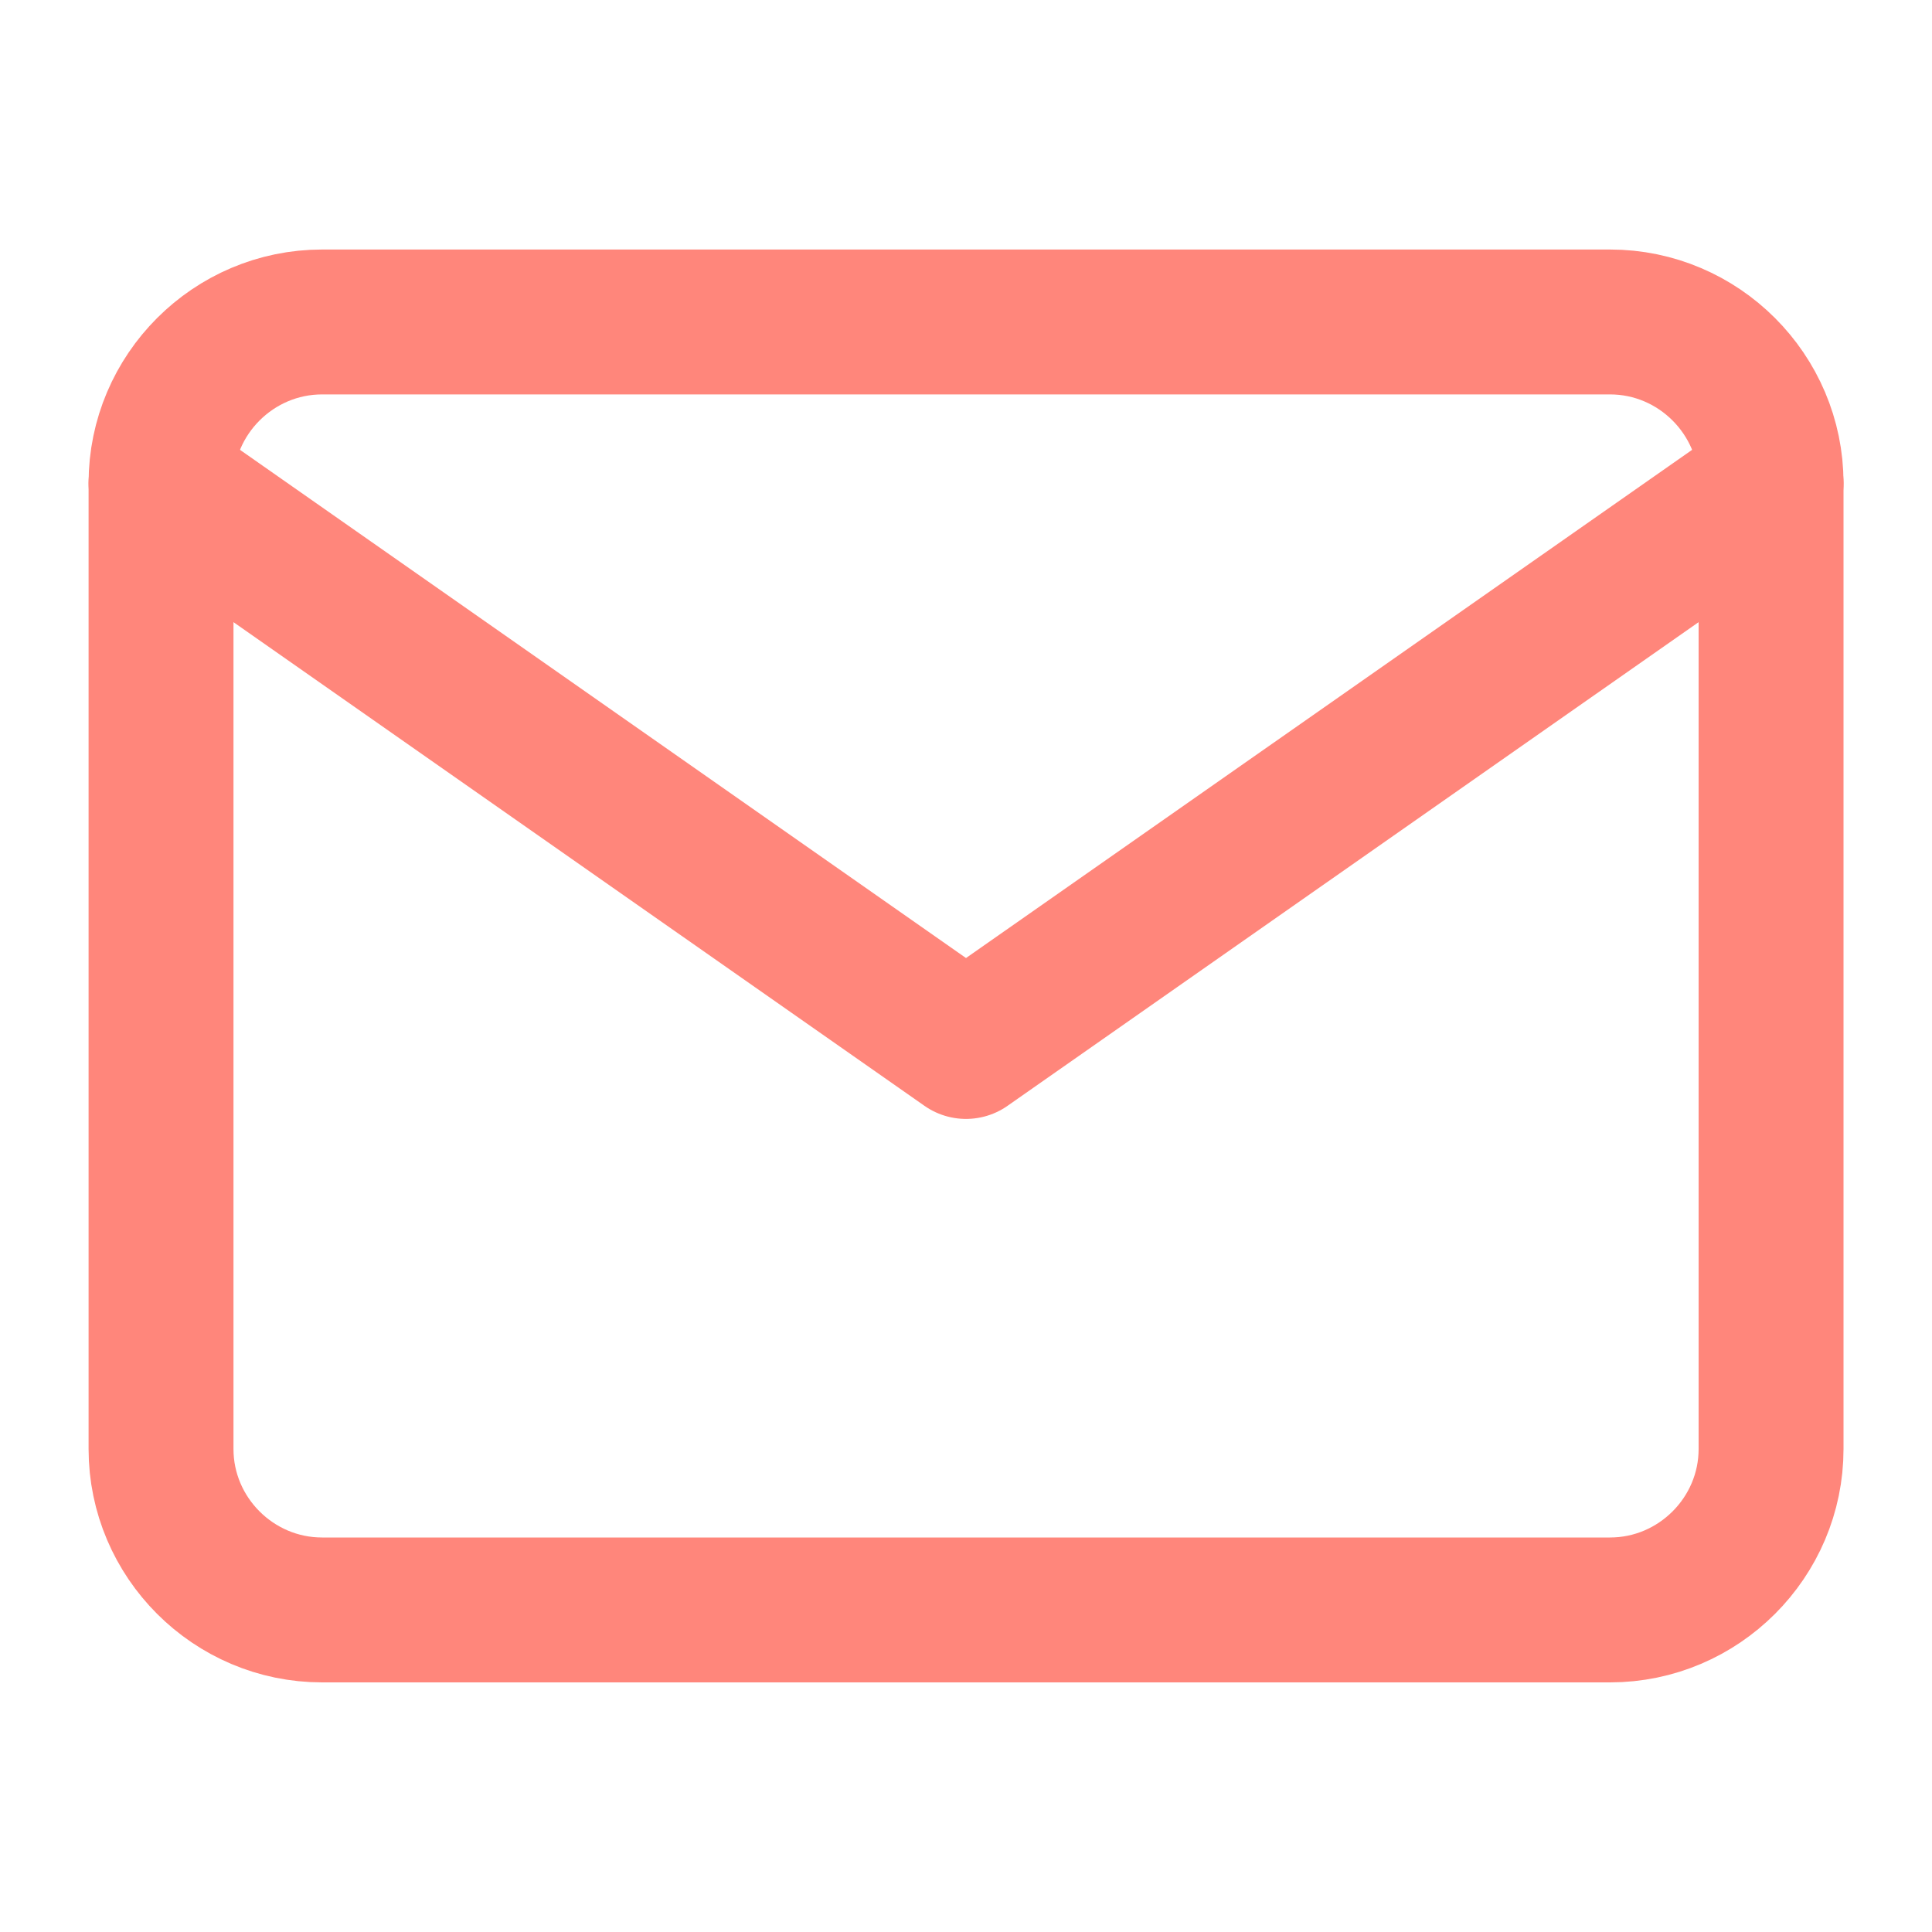 <svg width="20" height="20" viewBox="0 0 20 20" fill="none" xmlns="http://www.w3.org/2000/svg">
<g clip-path="url(#clip0_2845_8114)">
<path d="M3.334 3.333H16.667C17.584 3.333 18.334 4.083 18.334 5V15C18.334 15.916 17.584 16.666 16.667 16.666H3.334C2.417 16.666 1.667 15.916 1.667 15V5C1.667 4.083 2.417 3.333 3.334 3.333Z" stroke="#FF867B" stroke-width="1.5" stroke-linecap="round" stroke-linejoin="round"/>
<path d="M18.334 5L10 10.833L1.667 5" stroke="#FF867B" stroke-width="1.5" stroke-linecap="round" stroke-linejoin="round"/>
</g>
<defs>
<clipPath id="clip0_2845_8114">
<rect width="20" height="20" fill="white"/>
</clipPath>
</defs>
</svg>
